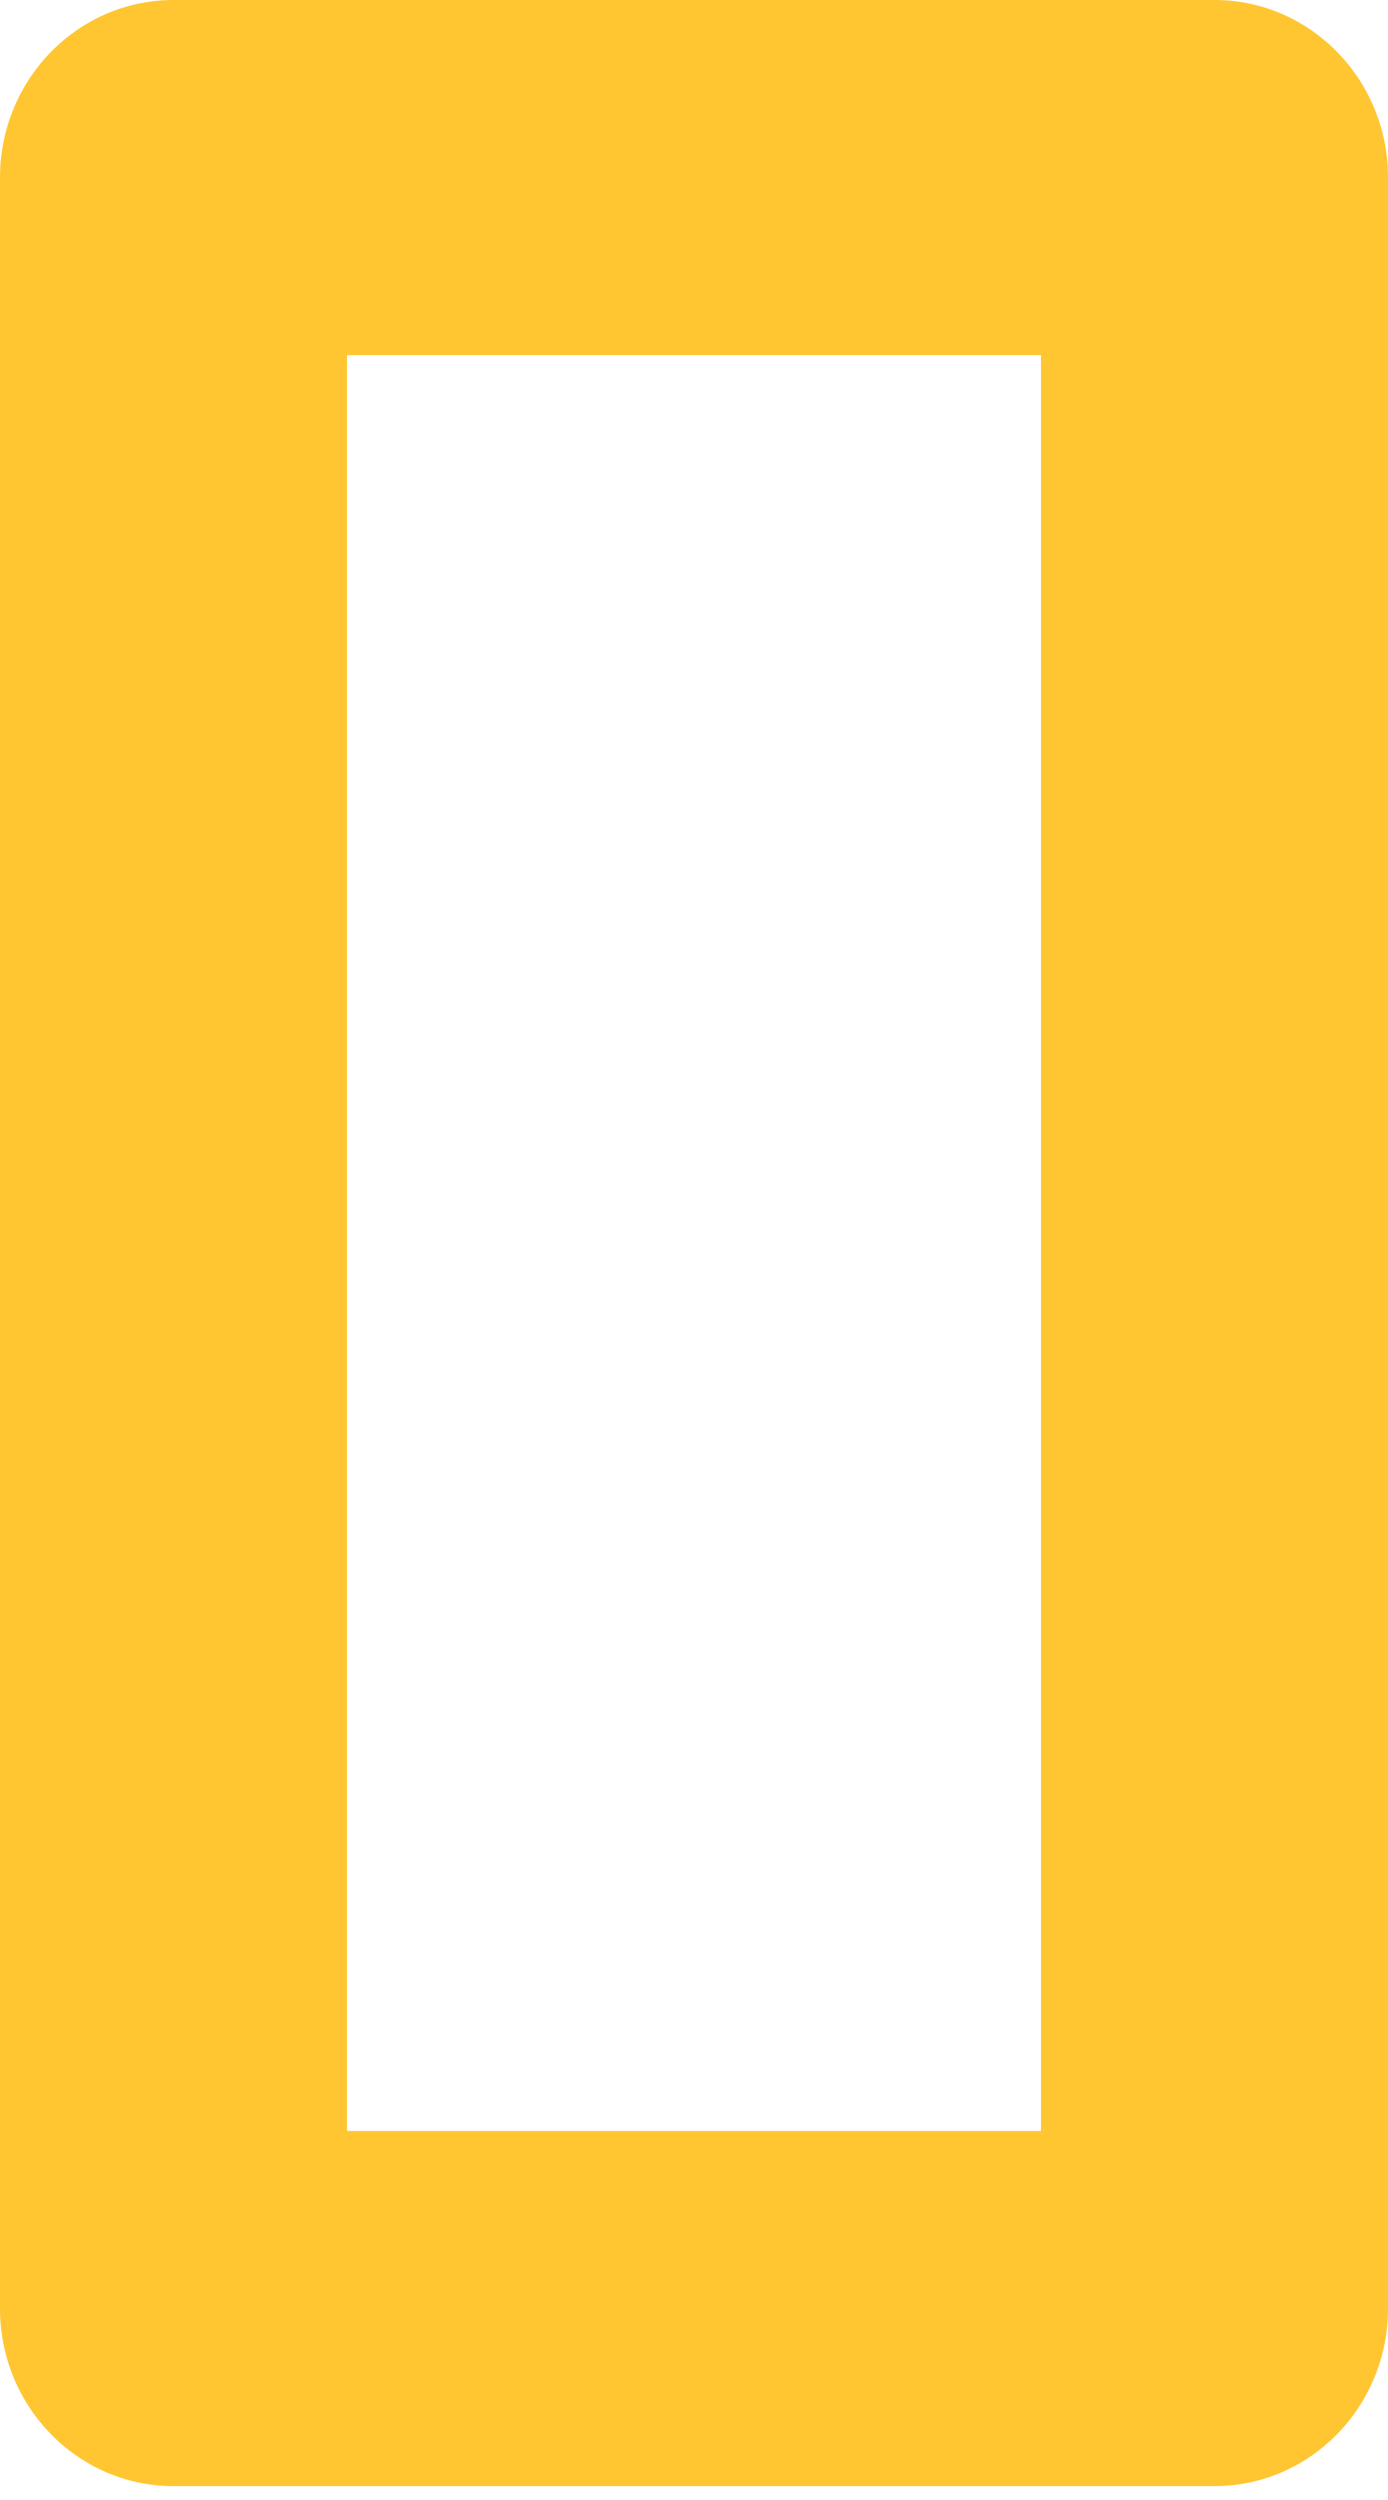 <svg width="10" height="18" viewBox="0 0 10 18" fill="none" xmlns="http://www.w3.org/2000/svg">
<path id="Shape" fill-rule="evenodd" clip-rule="evenodd" d="M1.25 0H8.75C9.44 0 10 0.573 10 1.278V16.621C10 17.327 9.44 17.9 8.75 17.9H1.25C0.56 17.9 0 17.327 0 16.621V1.279C0 0.573 0.56 0 1.25 0ZM2.5 15.343H7.5H7.5V2.557H2.5V15.343Z" fill="#FFC631"/>
</svg>
